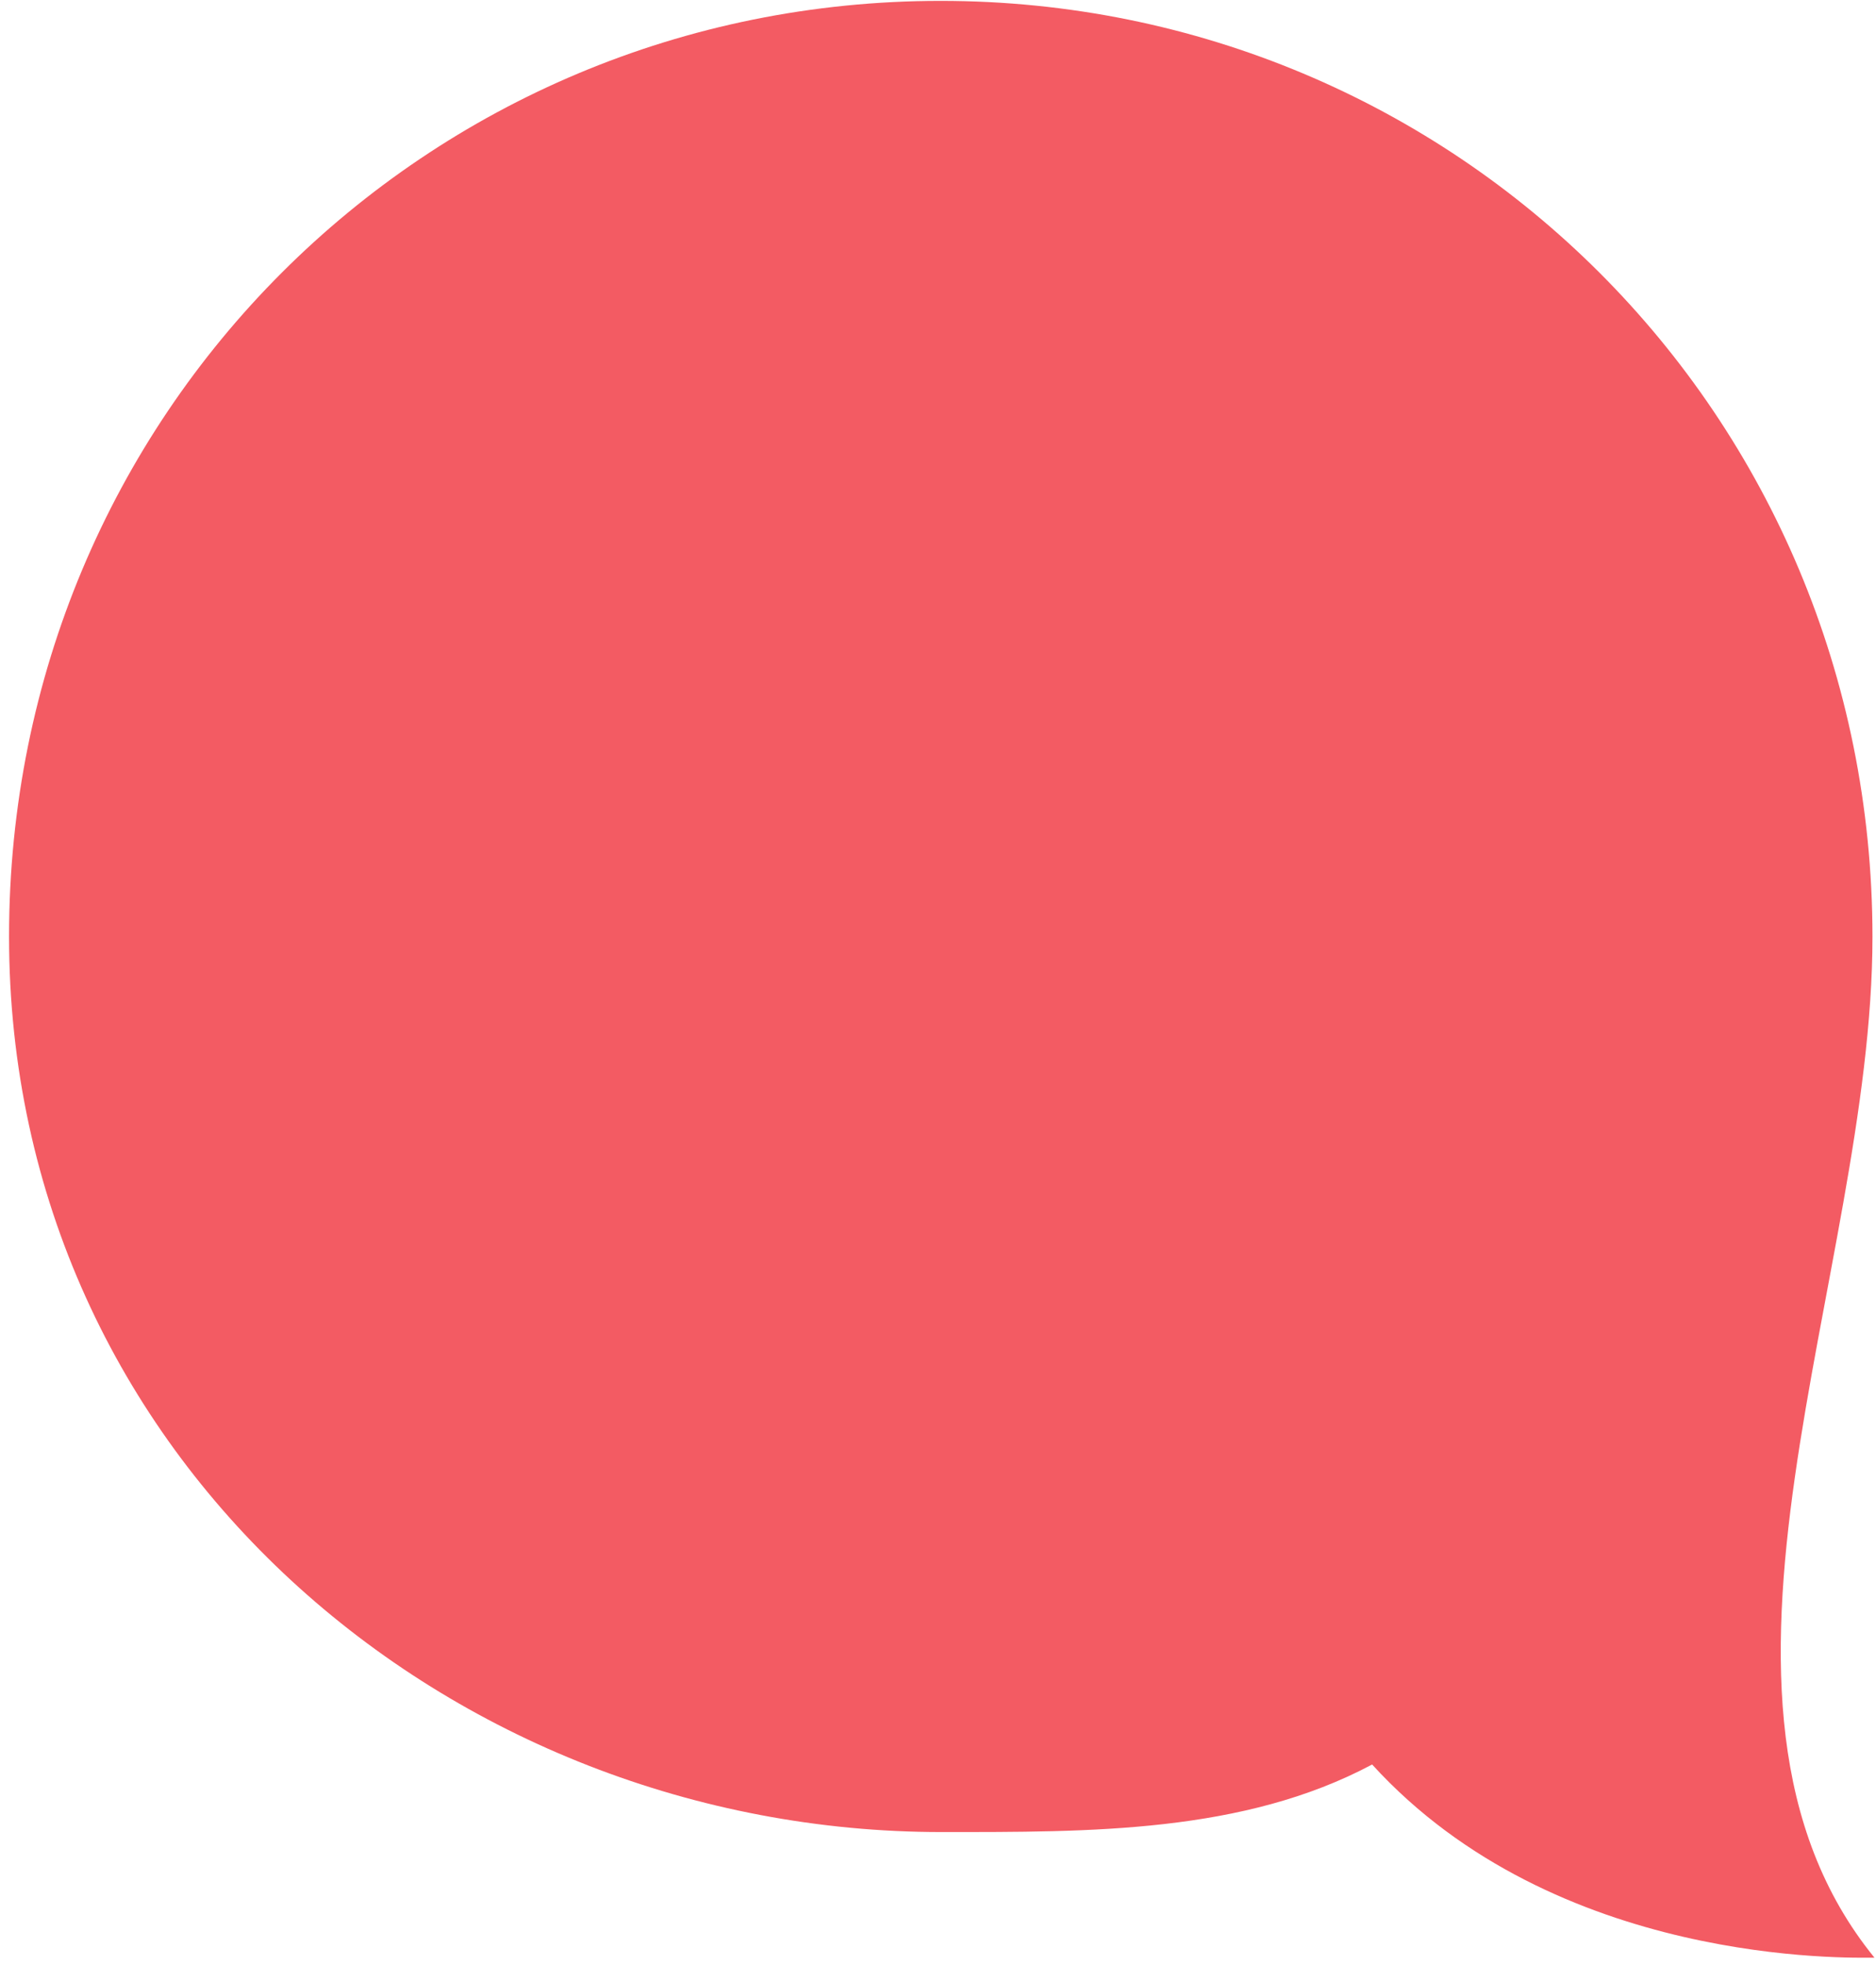 <?xml version="1.0" encoding="UTF-8"?> <svg xmlns="http://www.w3.org/2000/svg" xmlns:xlink="http://www.w3.org/1999/xlink" width="85px" height="89px" viewBox="0 0 85 89"> <title>chat</title> <g id="Page-1" stroke="none" stroke-width="1" fill="none" fill-rule="evenodd"> <g id="chat" fill="#F35B63"> <path d="M42.62,0.04 C19.31,0.04 0.41,18.73 0.41,42.42 C0.41,66.1 20.4,82.99 42.66,82.99 C49.4,82.99 56.33,83.04 62.17,79.93 C70.51,89.08 83.85,88.68 84.93,88.68 C75.43,77 84.84,57.77 84.84,42.43 C84.83,18.73 65.93,0.04 42.62,0.04 Z" id="Path"></path> </g> </g> </svg> 